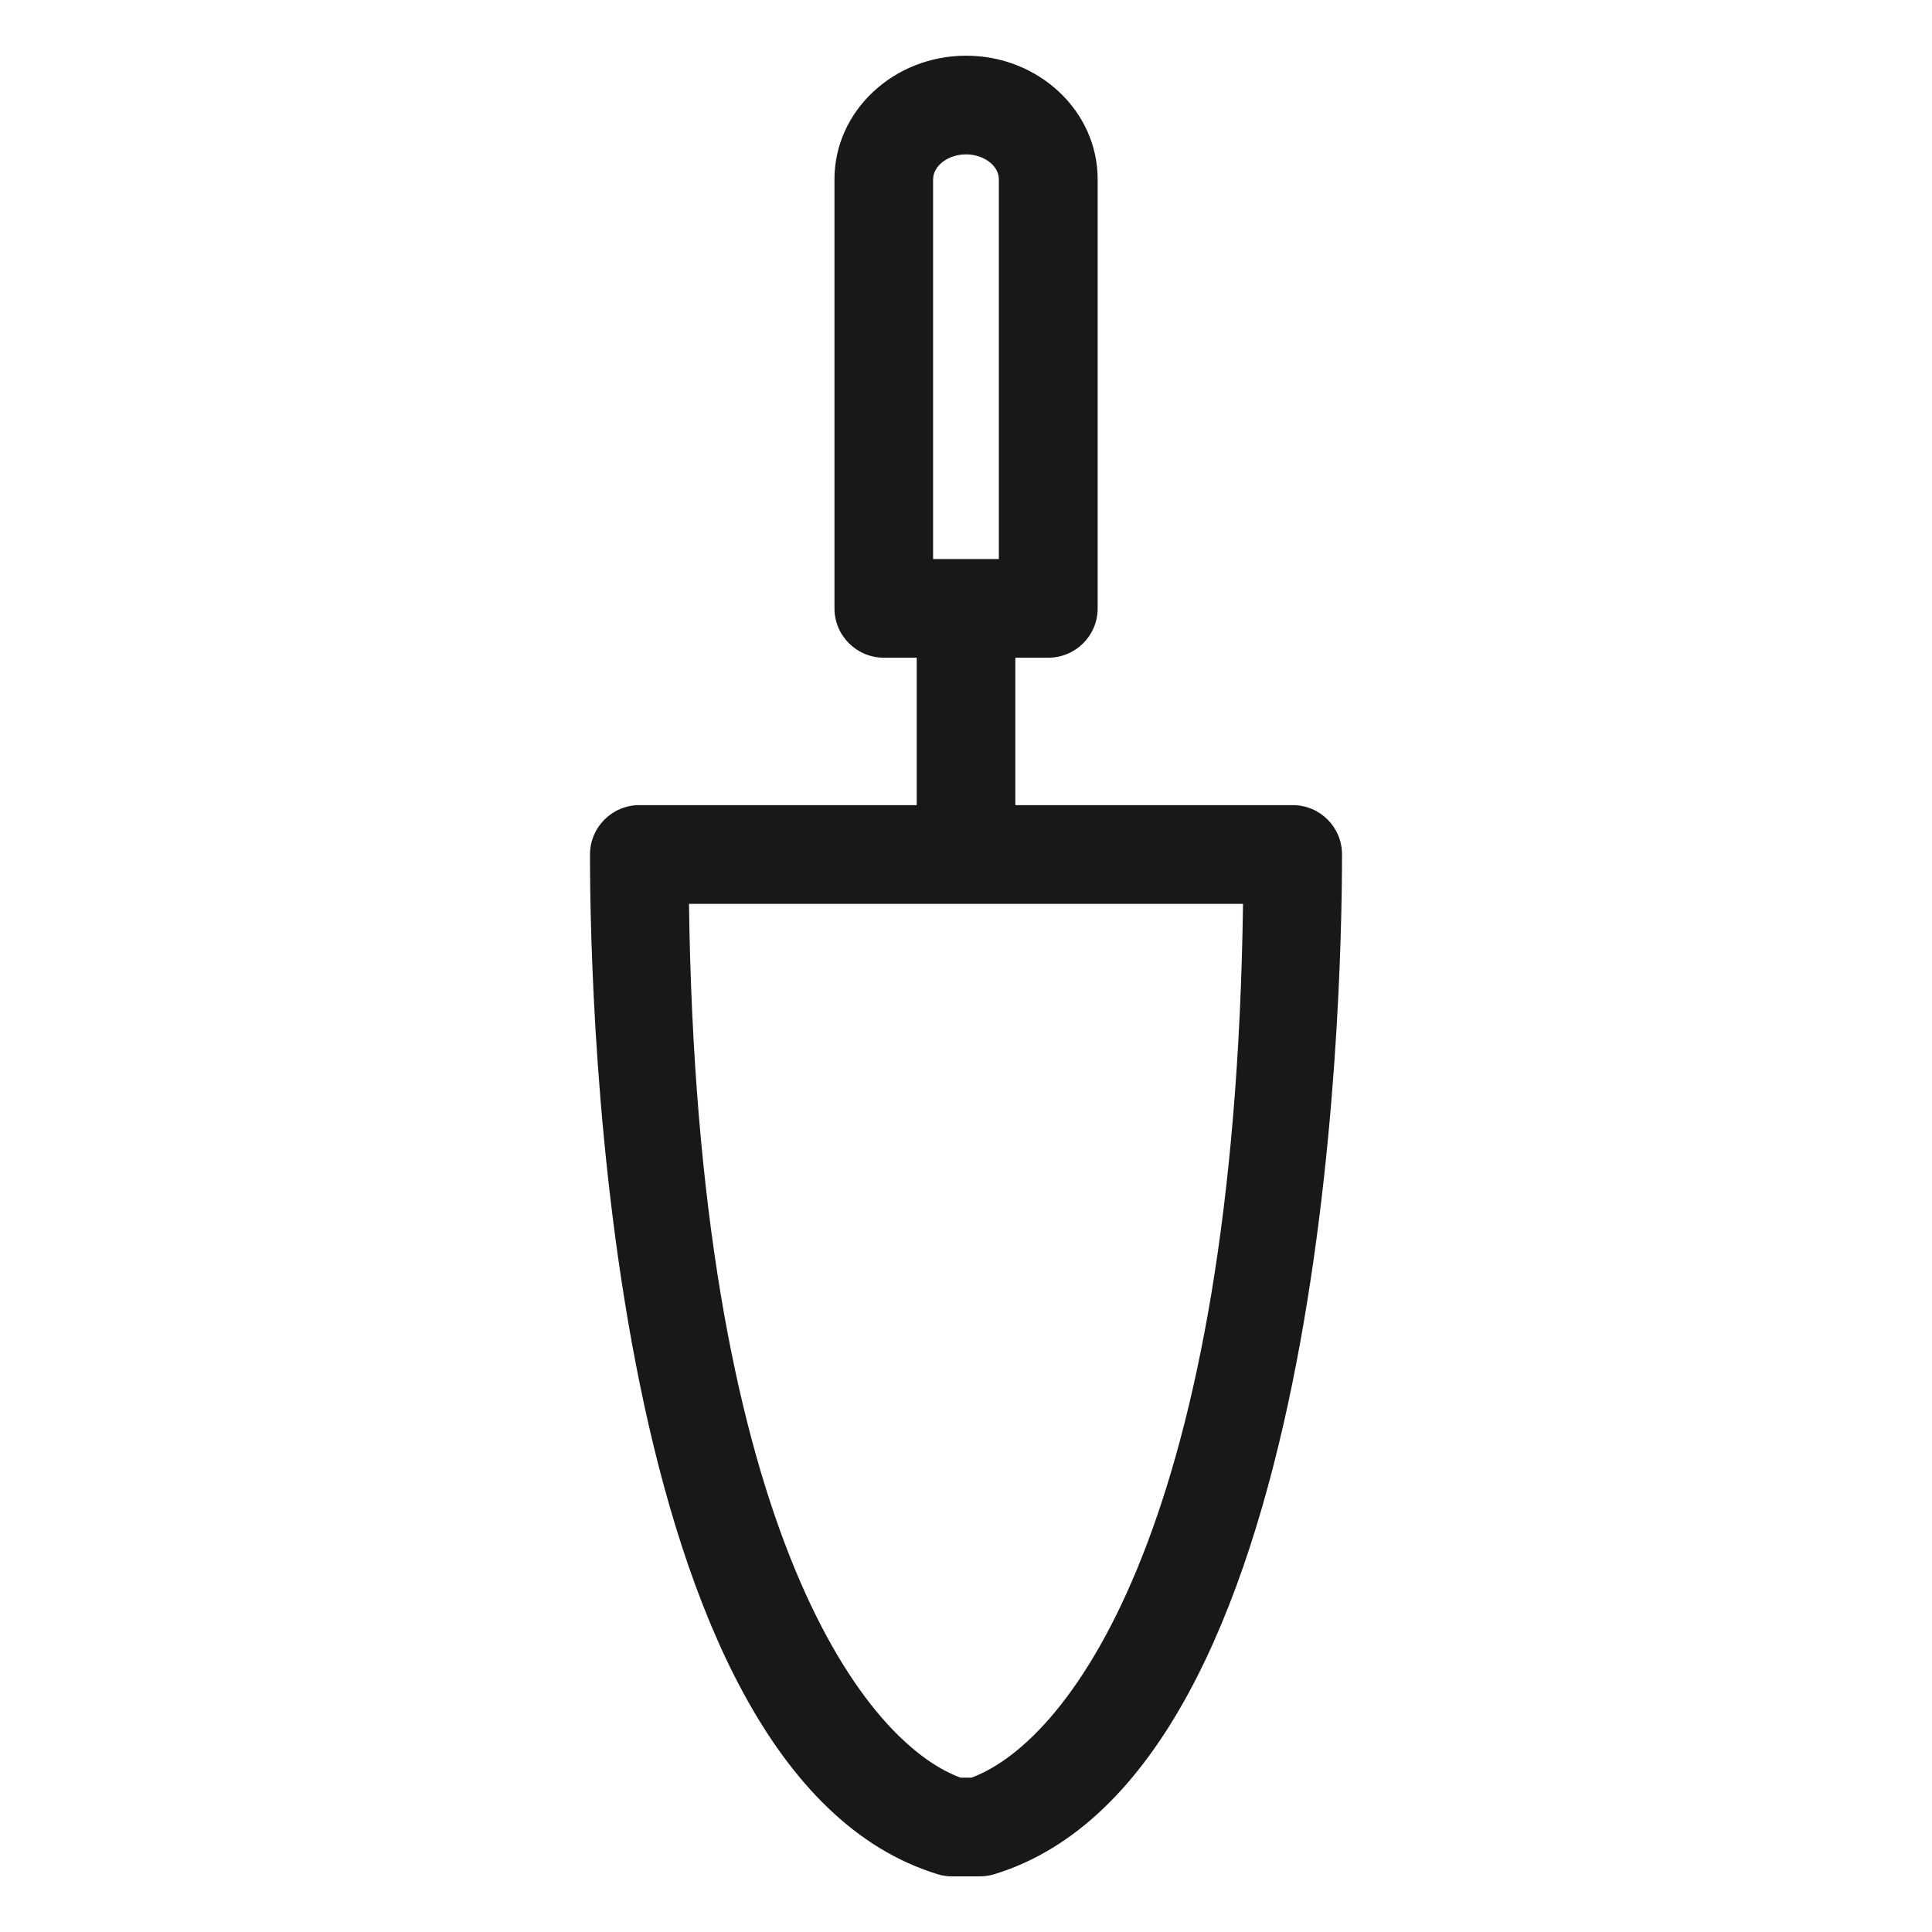 <?xml version="1.0" encoding="utf-8"?>
<!-- Generator: Adobe Illustrator 14.0.0, SVG Export Plug-In . SVG Version: 6.00 Build 43363)  -->
<!DOCTYPE svg PUBLIC "-//W3C//DTD SVG 1.1//EN" "http://www.w3.org/Graphics/SVG/1.1/DTD/svg11.dtd">
<svg version="1.1" id="Layer_1" xmlns="http://www.w3.org/2000/svg" xmlns:xlink="http://www.w3.org/1999/xlink" x="0px" y="0px"
	 width="29.76px" height="29.76px" viewBox="0 0 29.76 29.76" enable-background="new 0 0 29.76 29.76" xml:space="preserve">
<path fill="#1A171B" d="M14.966,27.382h-0.173c-1.56-0.581-4.054-4.021-4.18-13.459h8.534C19.02,23.362,16.526,26.801,14.966,27.382
	L14.966,27.382z M14.374,2.76c0-0.207,0.231-0.382,0.507-0.382c0.274,0,0.505,0.175,0.505,0.382v5.851h-1.013V2.76L14.374,2.76z
	 M19.913,12.402h-4.273v-2.271h0.508c0.42,0,0.76-0.34,0.76-0.759V2.76c0-1.049-0.908-1.902-2.026-1.902
	c-1.119,0-2.028,0.854-2.028,1.902v6.612c0,0.419,0.341,0.759,0.76,0.759h0.507v2.271H9.848c-0.419,0-0.76,0.34-0.76,0.761
	c0,2.351,0.258,14.153,5.359,15.708c0.071,0.022,0.146,0.032,0.221,0.032h0.422c0.075,0,0.15-0.01,0.222-0.032
	c5.102-1.555,5.36-13.357,5.36-15.708C20.673,12.742,20.333,12.402,19.913,12.402L19.913,12.402z"/>
</svg>
 